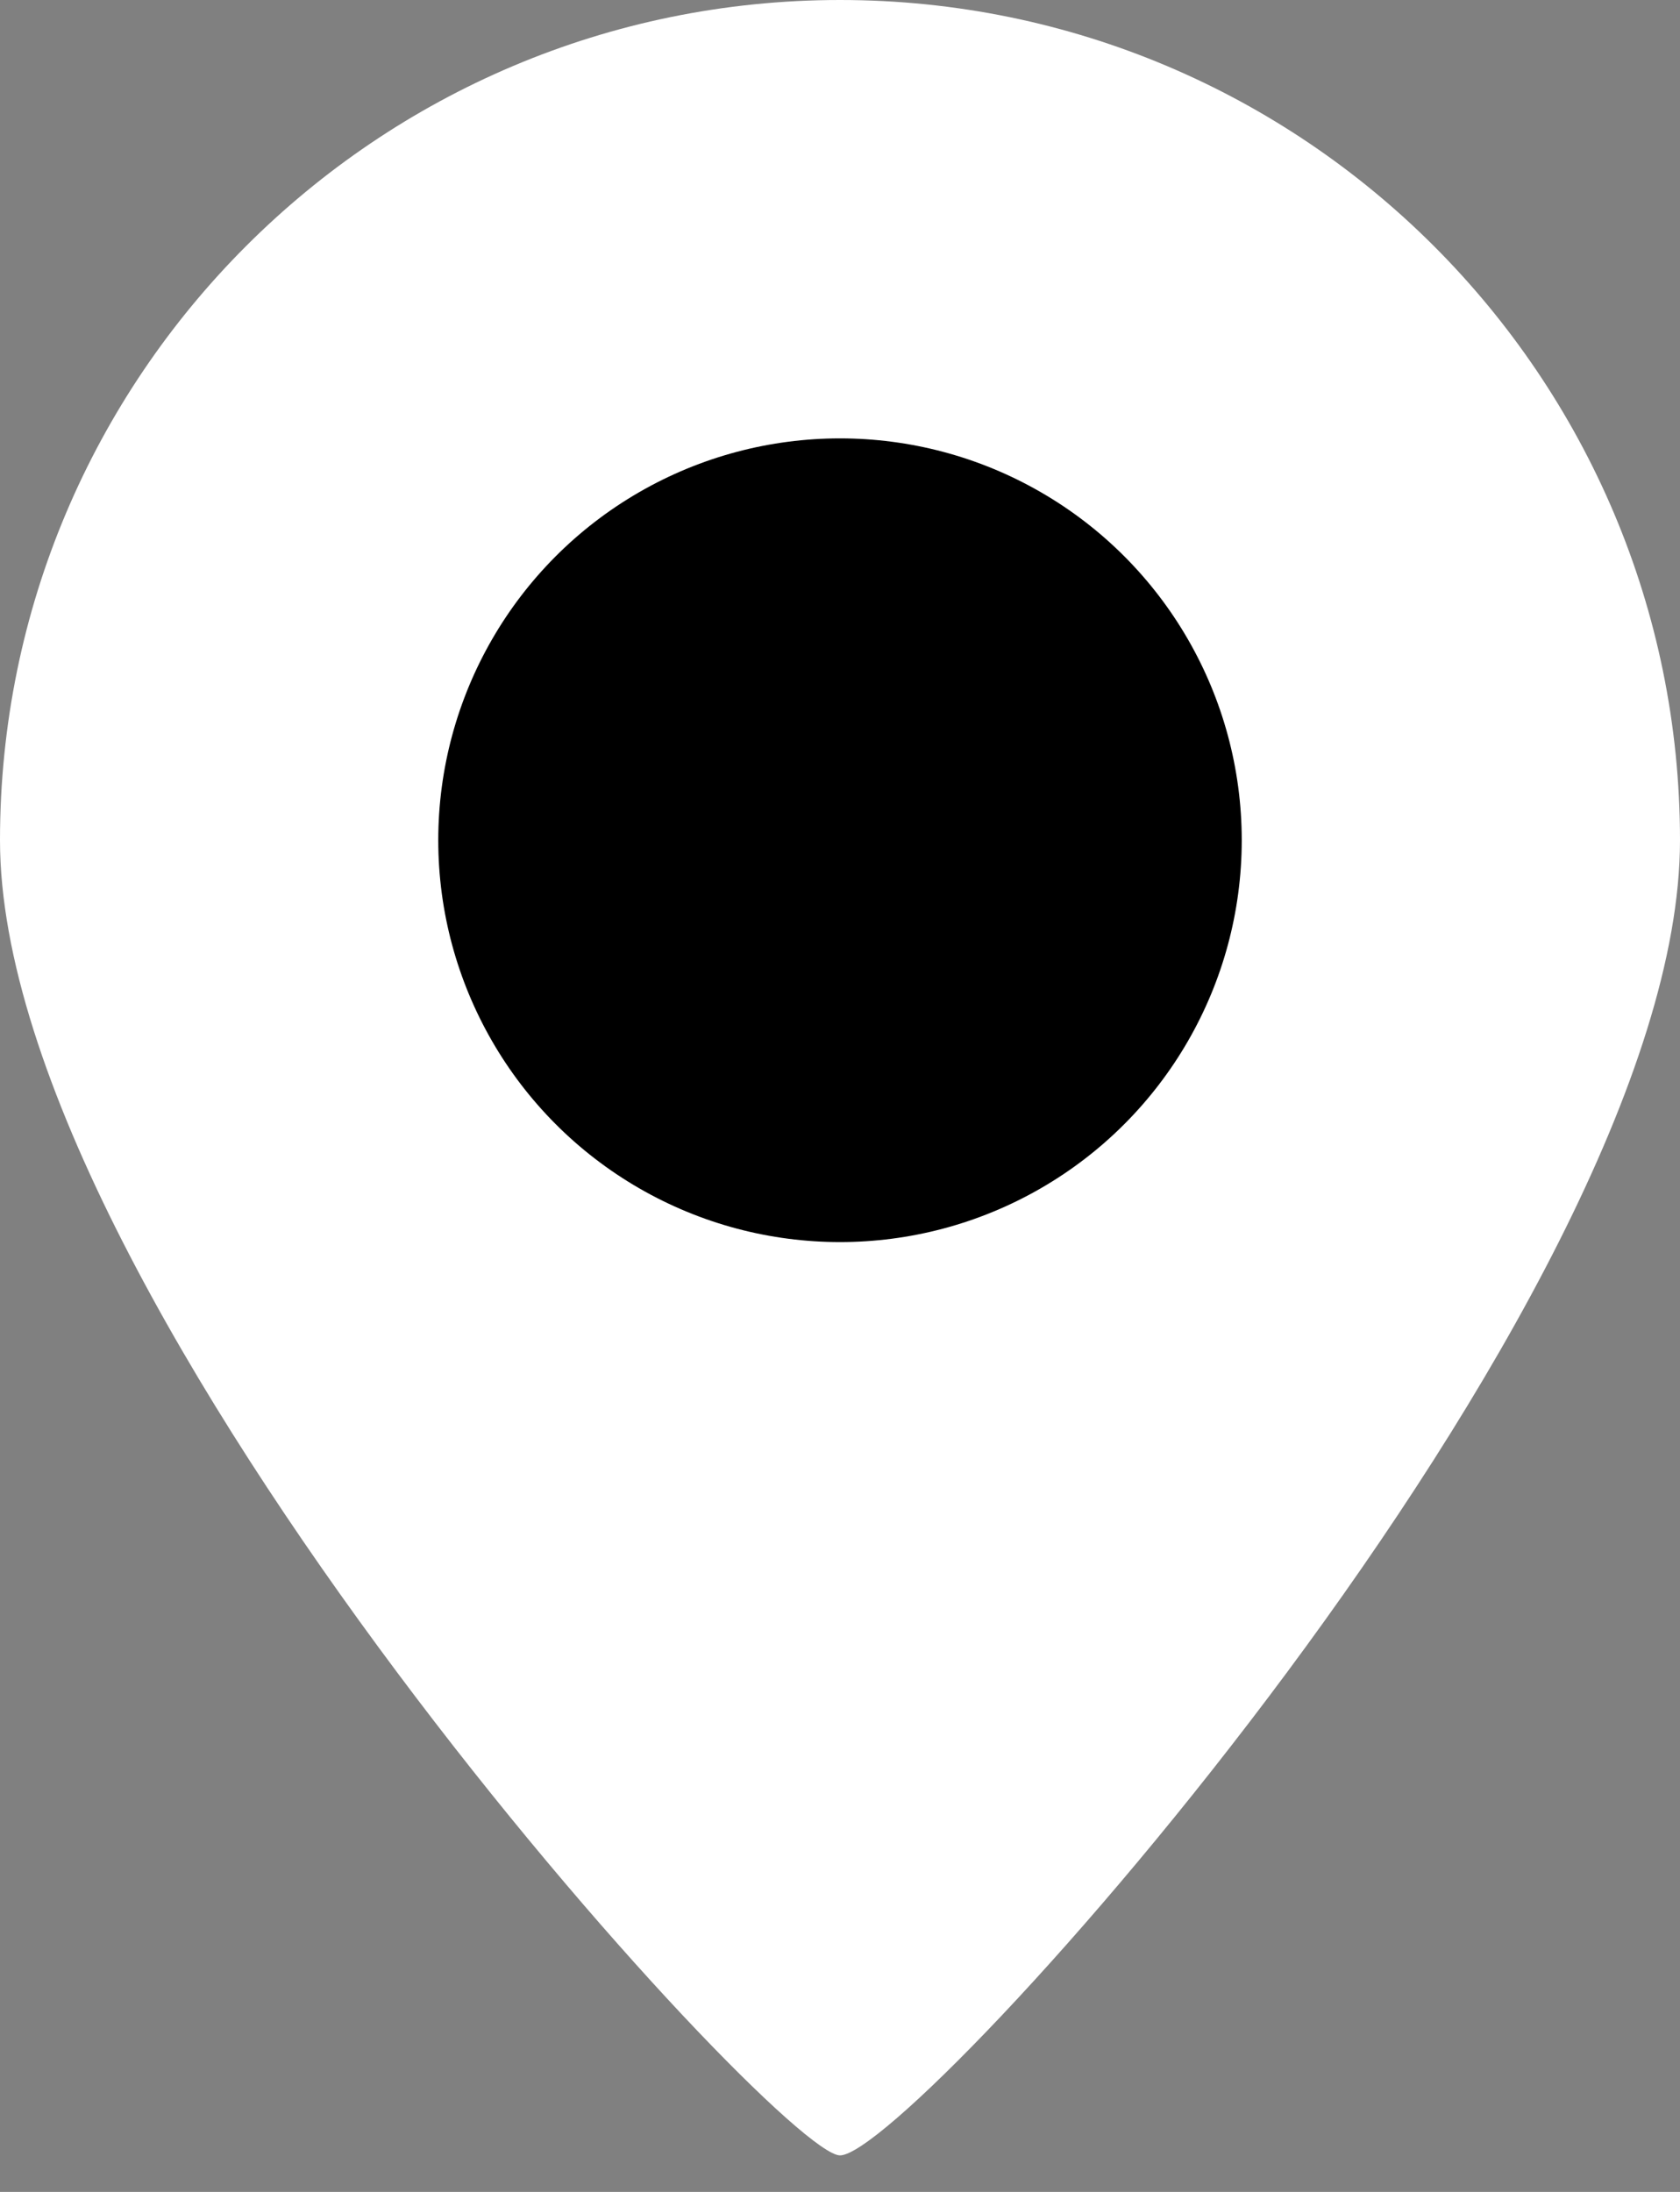 <?xml version="1.0" encoding="UTF-8"?> <svg xmlns="http://www.w3.org/2000/svg" width="23" height="30" viewBox="0 0 23 30" fill="none"><rect x="0" y="0" width="23" height="30" fill="#808080" stroke="none"/> <path d="M23 11.5C23 17.851 12.5 29.5 11.5 29.5C10.649 29.5 0 17.851 0 11.5C0 5.149 5.149 1.35985e-05 11.5 1.35985e-05C17.851 1.35985e-05 23 5.149 23 11.5Z" fill="white"></path> <circle cx="11.5" cy="11.5" r="5.5" fill="black"></circle> </svg> 